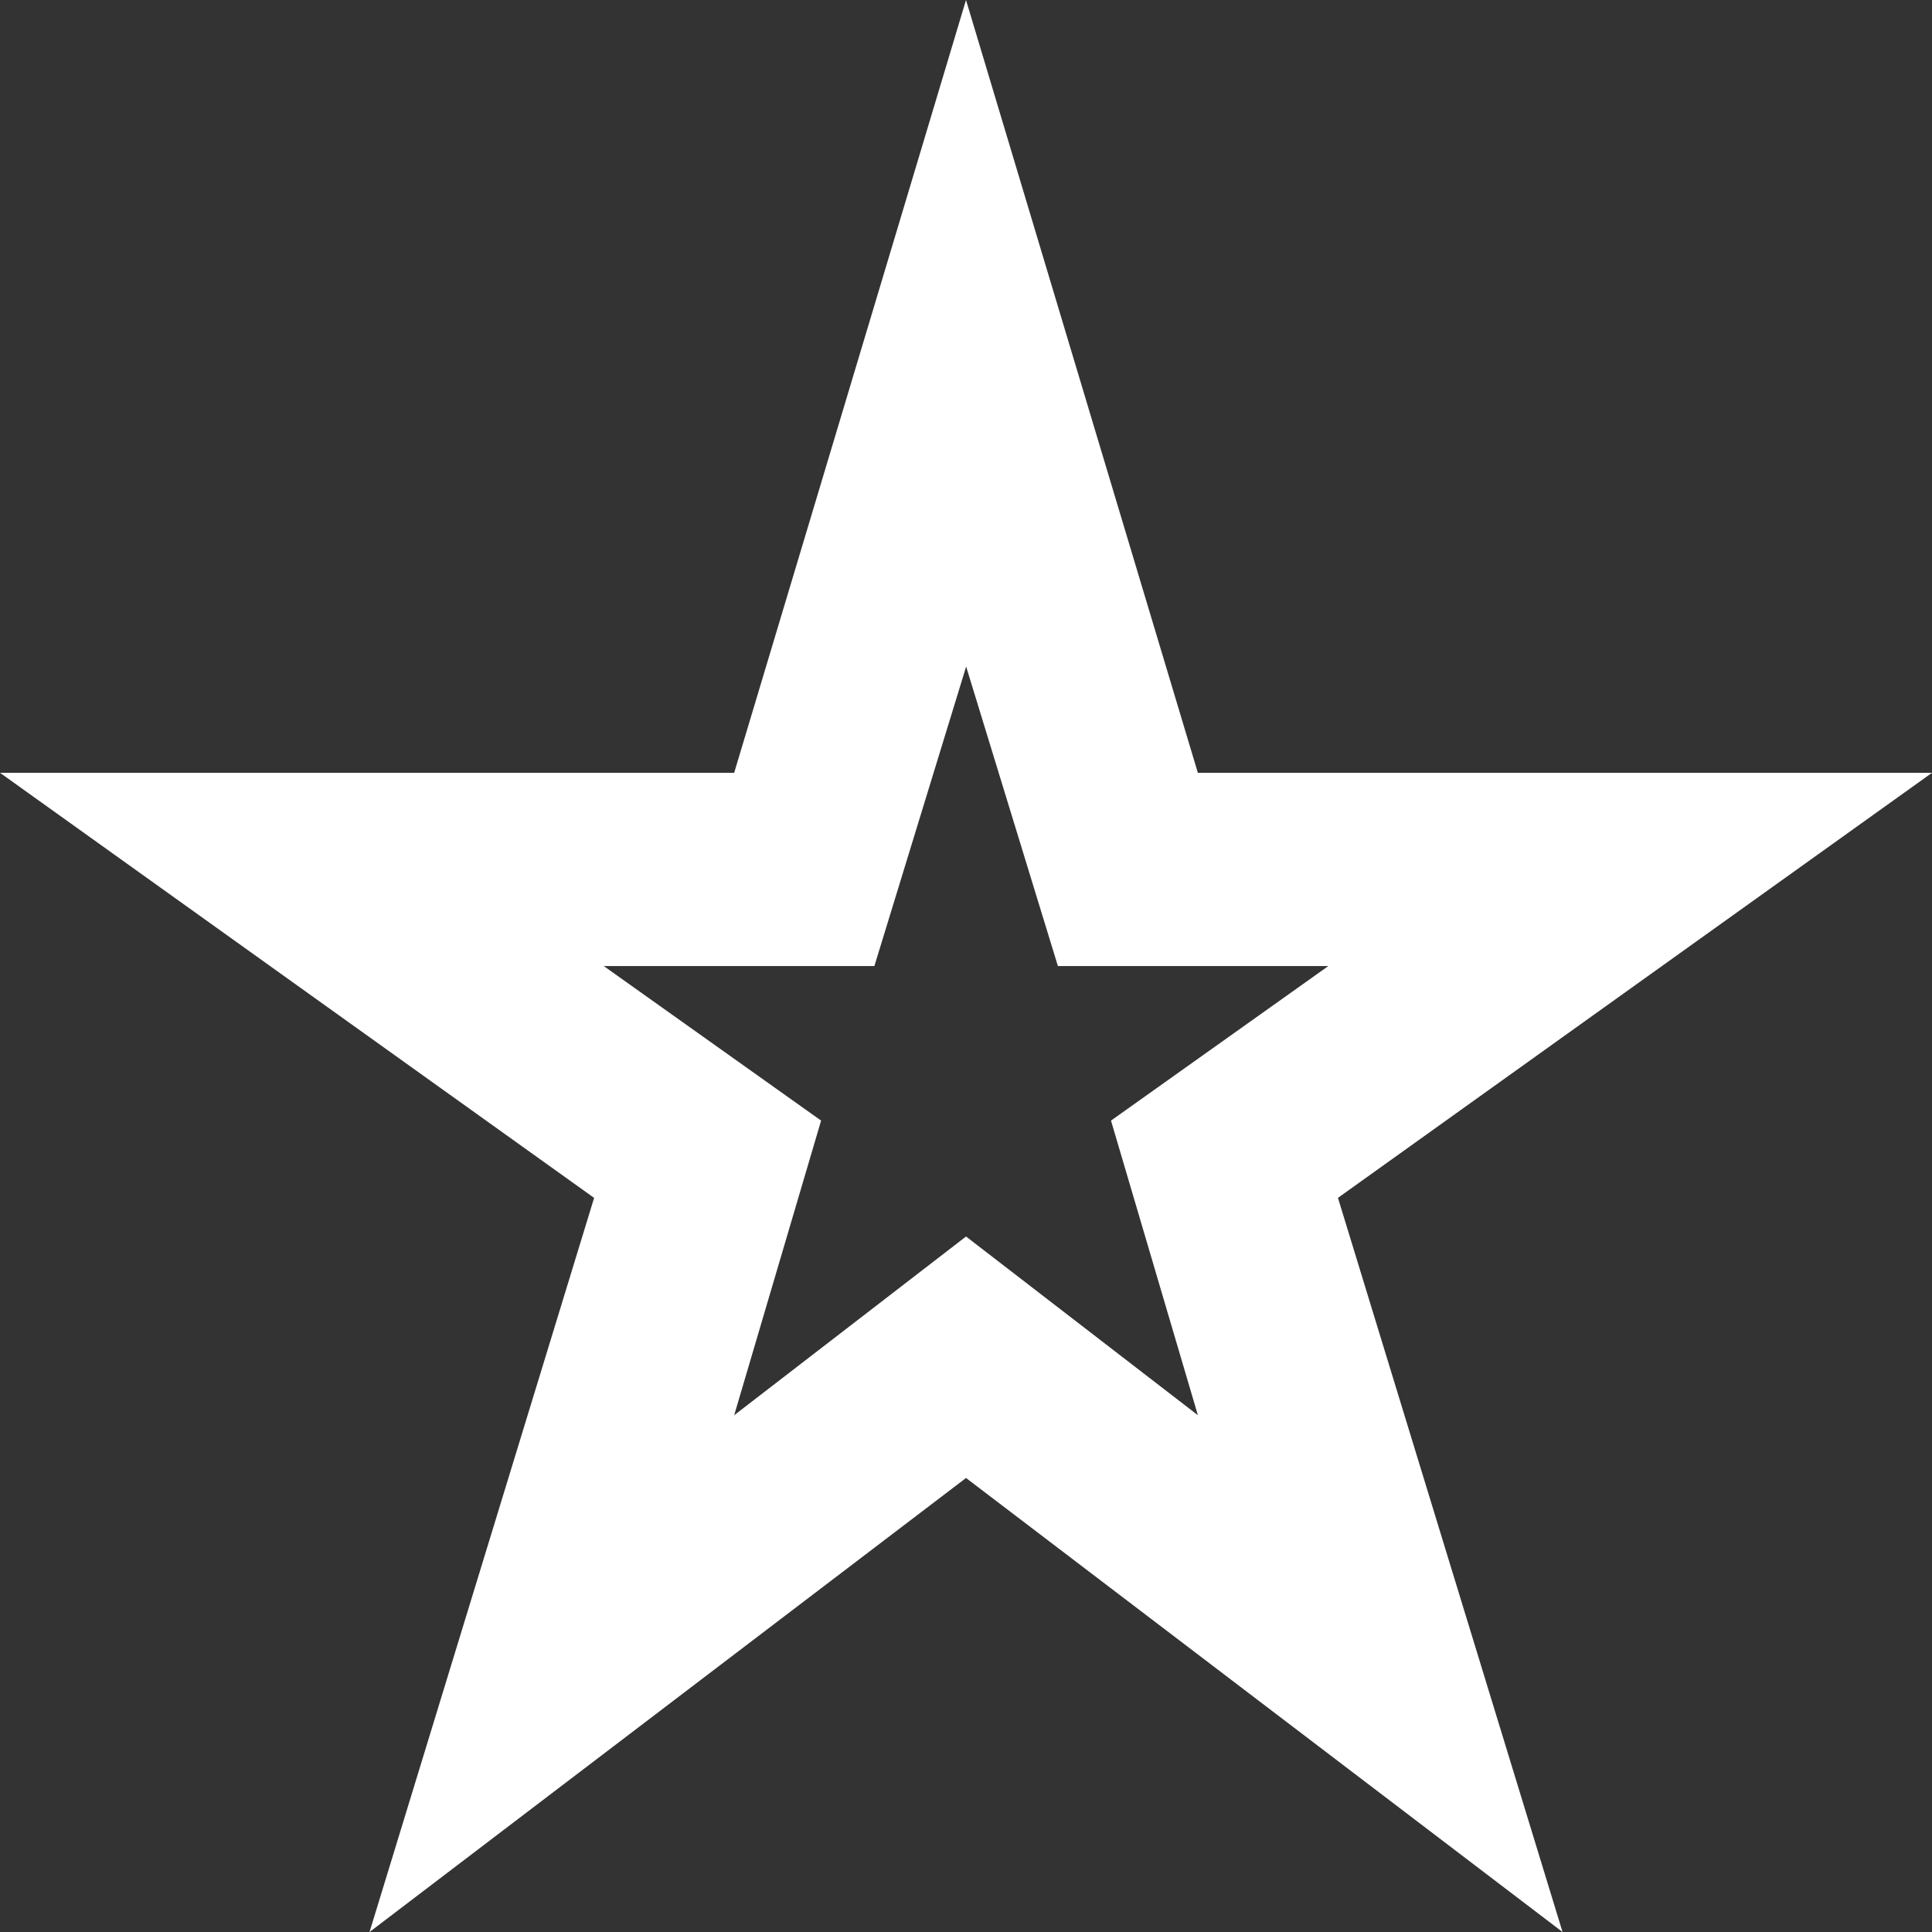 <?xml version="1.0" encoding="UTF-8"?>
<svg xmlns="http://www.w3.org/2000/svg" width="55.588" height="55.588" viewBox="0 0 55.588 55.588">
  <rect x="0" y="0" width="55.588" height="55.588" fill="#333333" stroke="none"/>
  <path id="star_rate_FILL0_wght400_GRAD0_opsz24" d="M101.124-839.281l6.671-5.142,6.671,5.142-2.5-8.477,6.254-4.447h-7.782l-2.64-8.616-2.64,8.616H97.371l6.254,4.447Zm-10.492,14.87,6.462-21.123L80-857.765h21.124L107.794-880l6.671,22.235h21.124l-17.093,12.23,6.462,21.123-17.163-13.063ZM107.794-850.052Z" transform="translate(-80 880)" fill="#fff"></path>
</svg>

